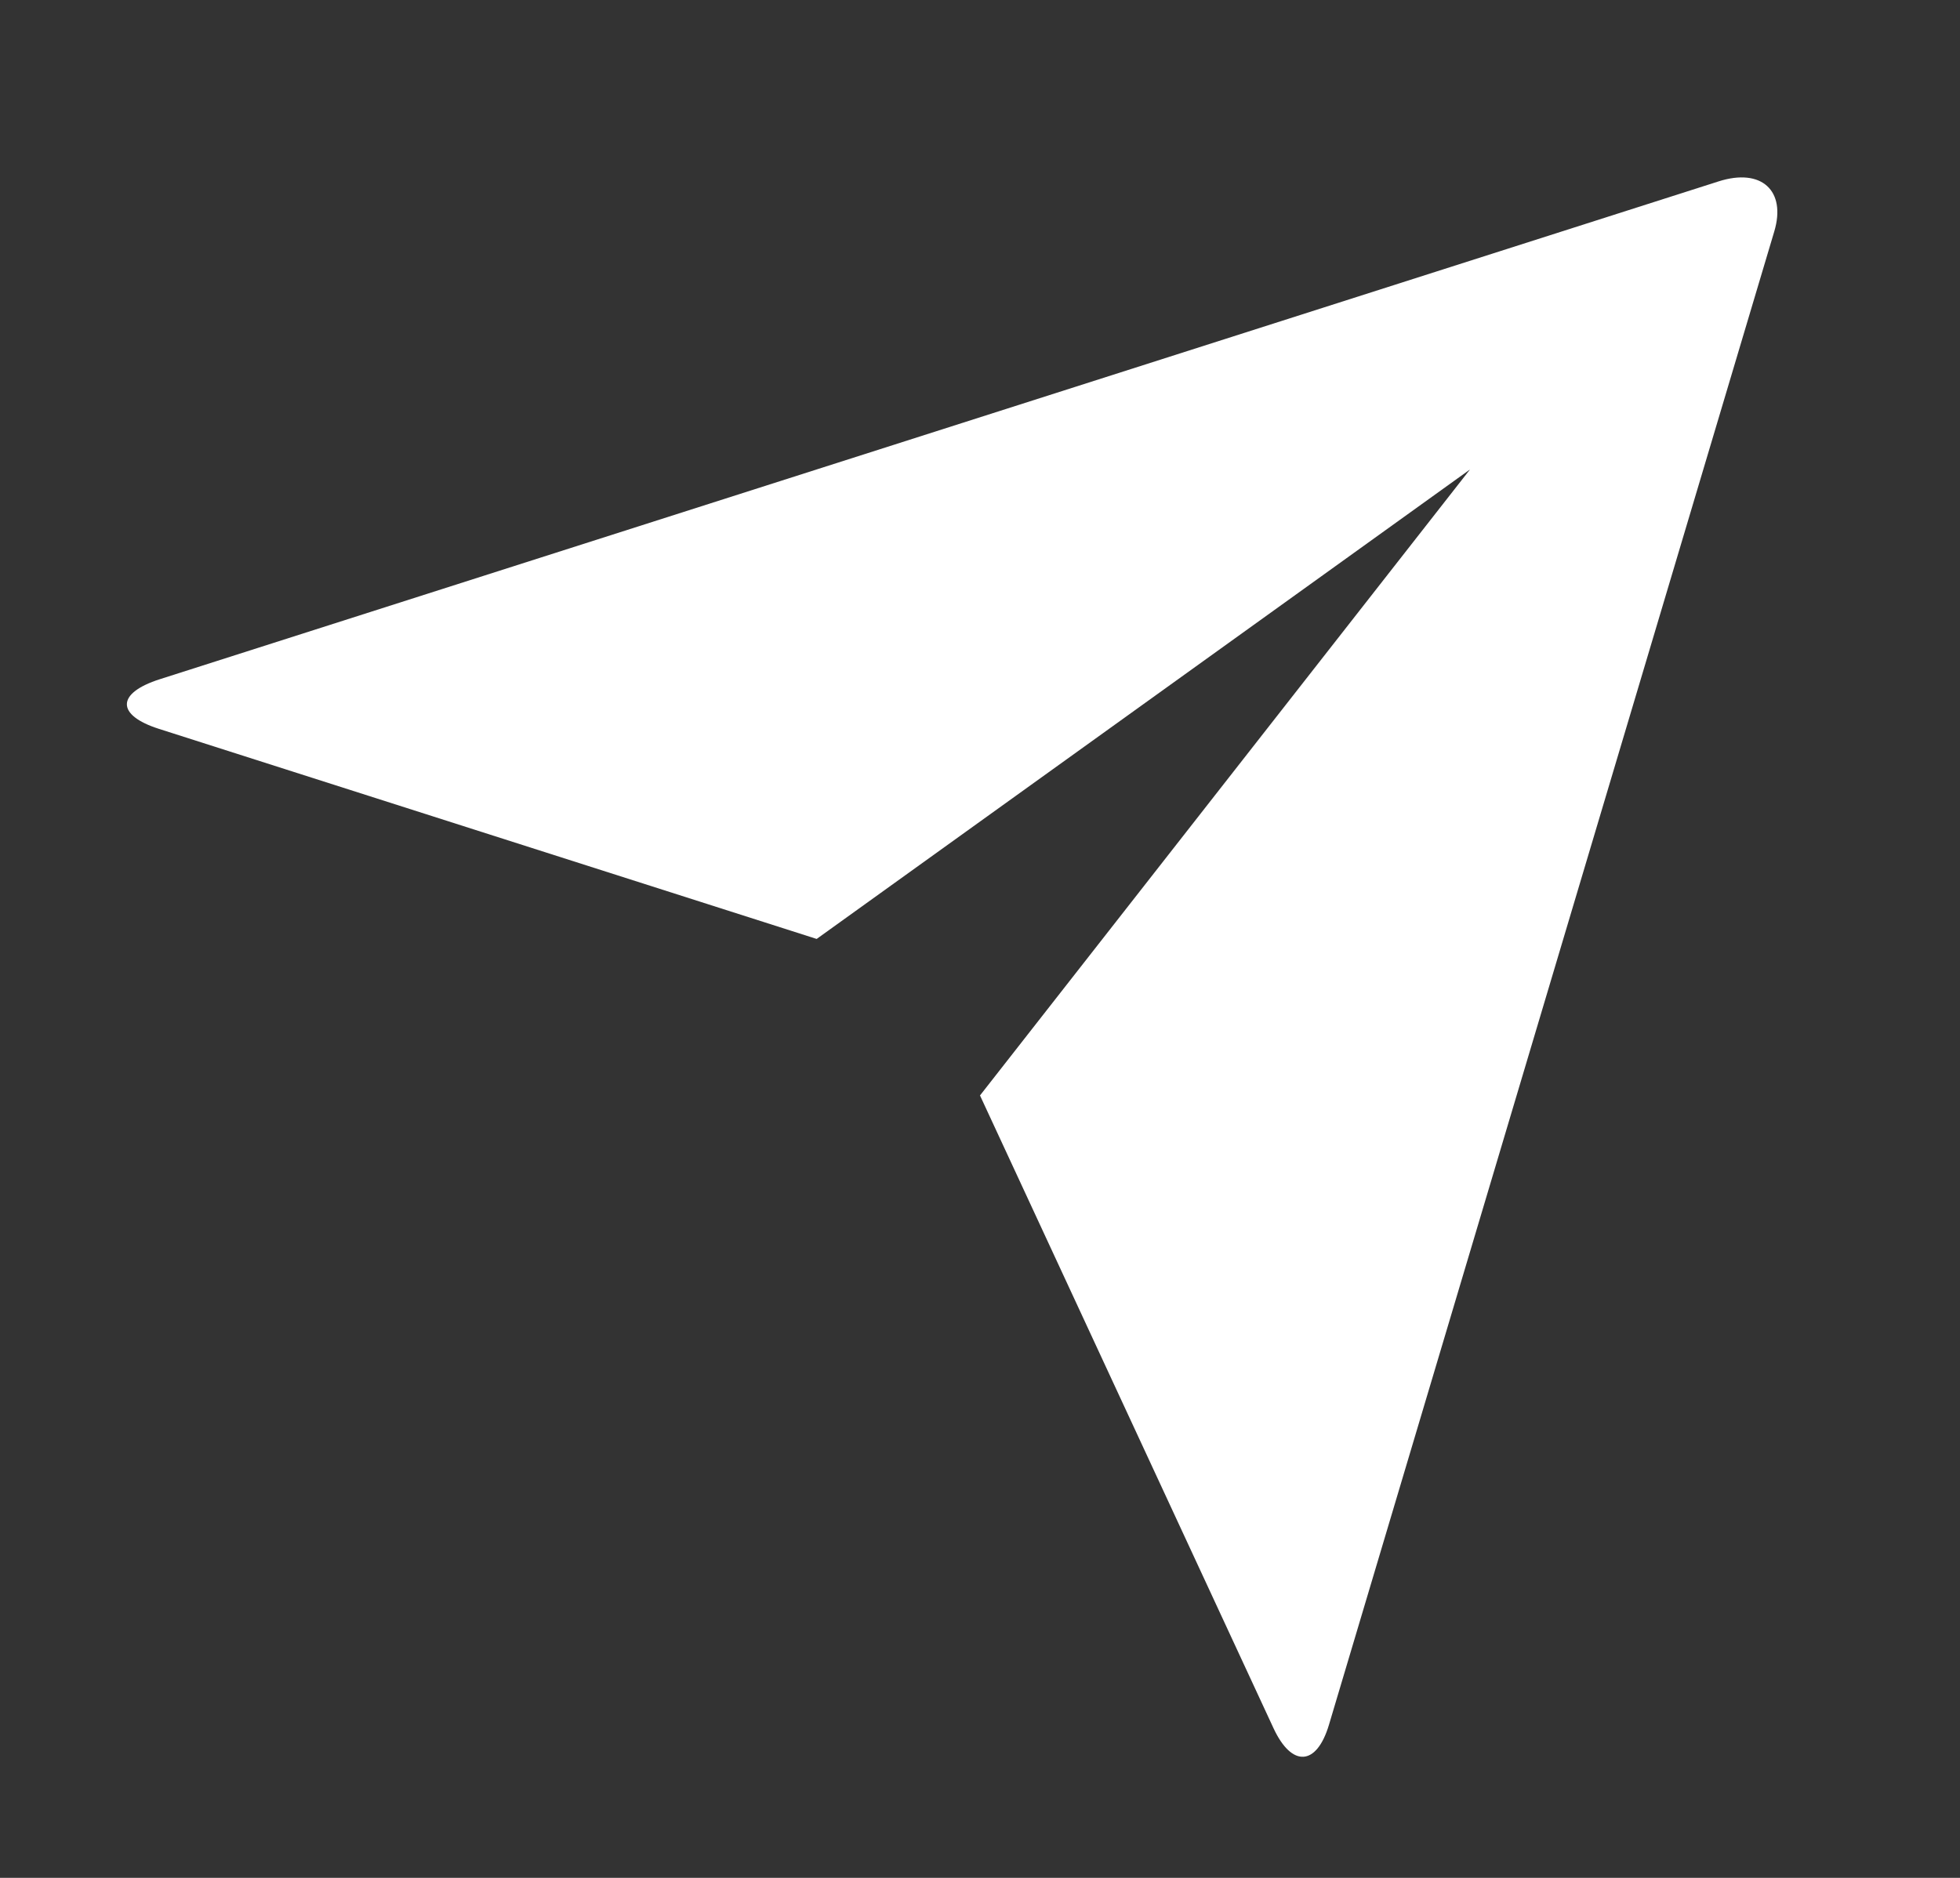<svg width="24" height="23" viewBox="0 0 24 23" fill="none" xmlns="http://www.w3.org/2000/svg">
<rect x="0" y="0" width="24" height="23" fill="#333333" stroke="none"/>
<g id="send-plane-fill">
<path id="Vector" d="M1.946 8.927C1.423 8.76 1.419 8.491 1.957 8.319L21.043 2.222C21.571 2.053 21.874 2.337 21.726 2.834L16.273 21.125C16.122 21.631 15.818 21.649 15.594 21.167L12 13.417L18 5.75L10 11.5L1.946 8.927Z" fill="white"/>
</g>
</svg>
